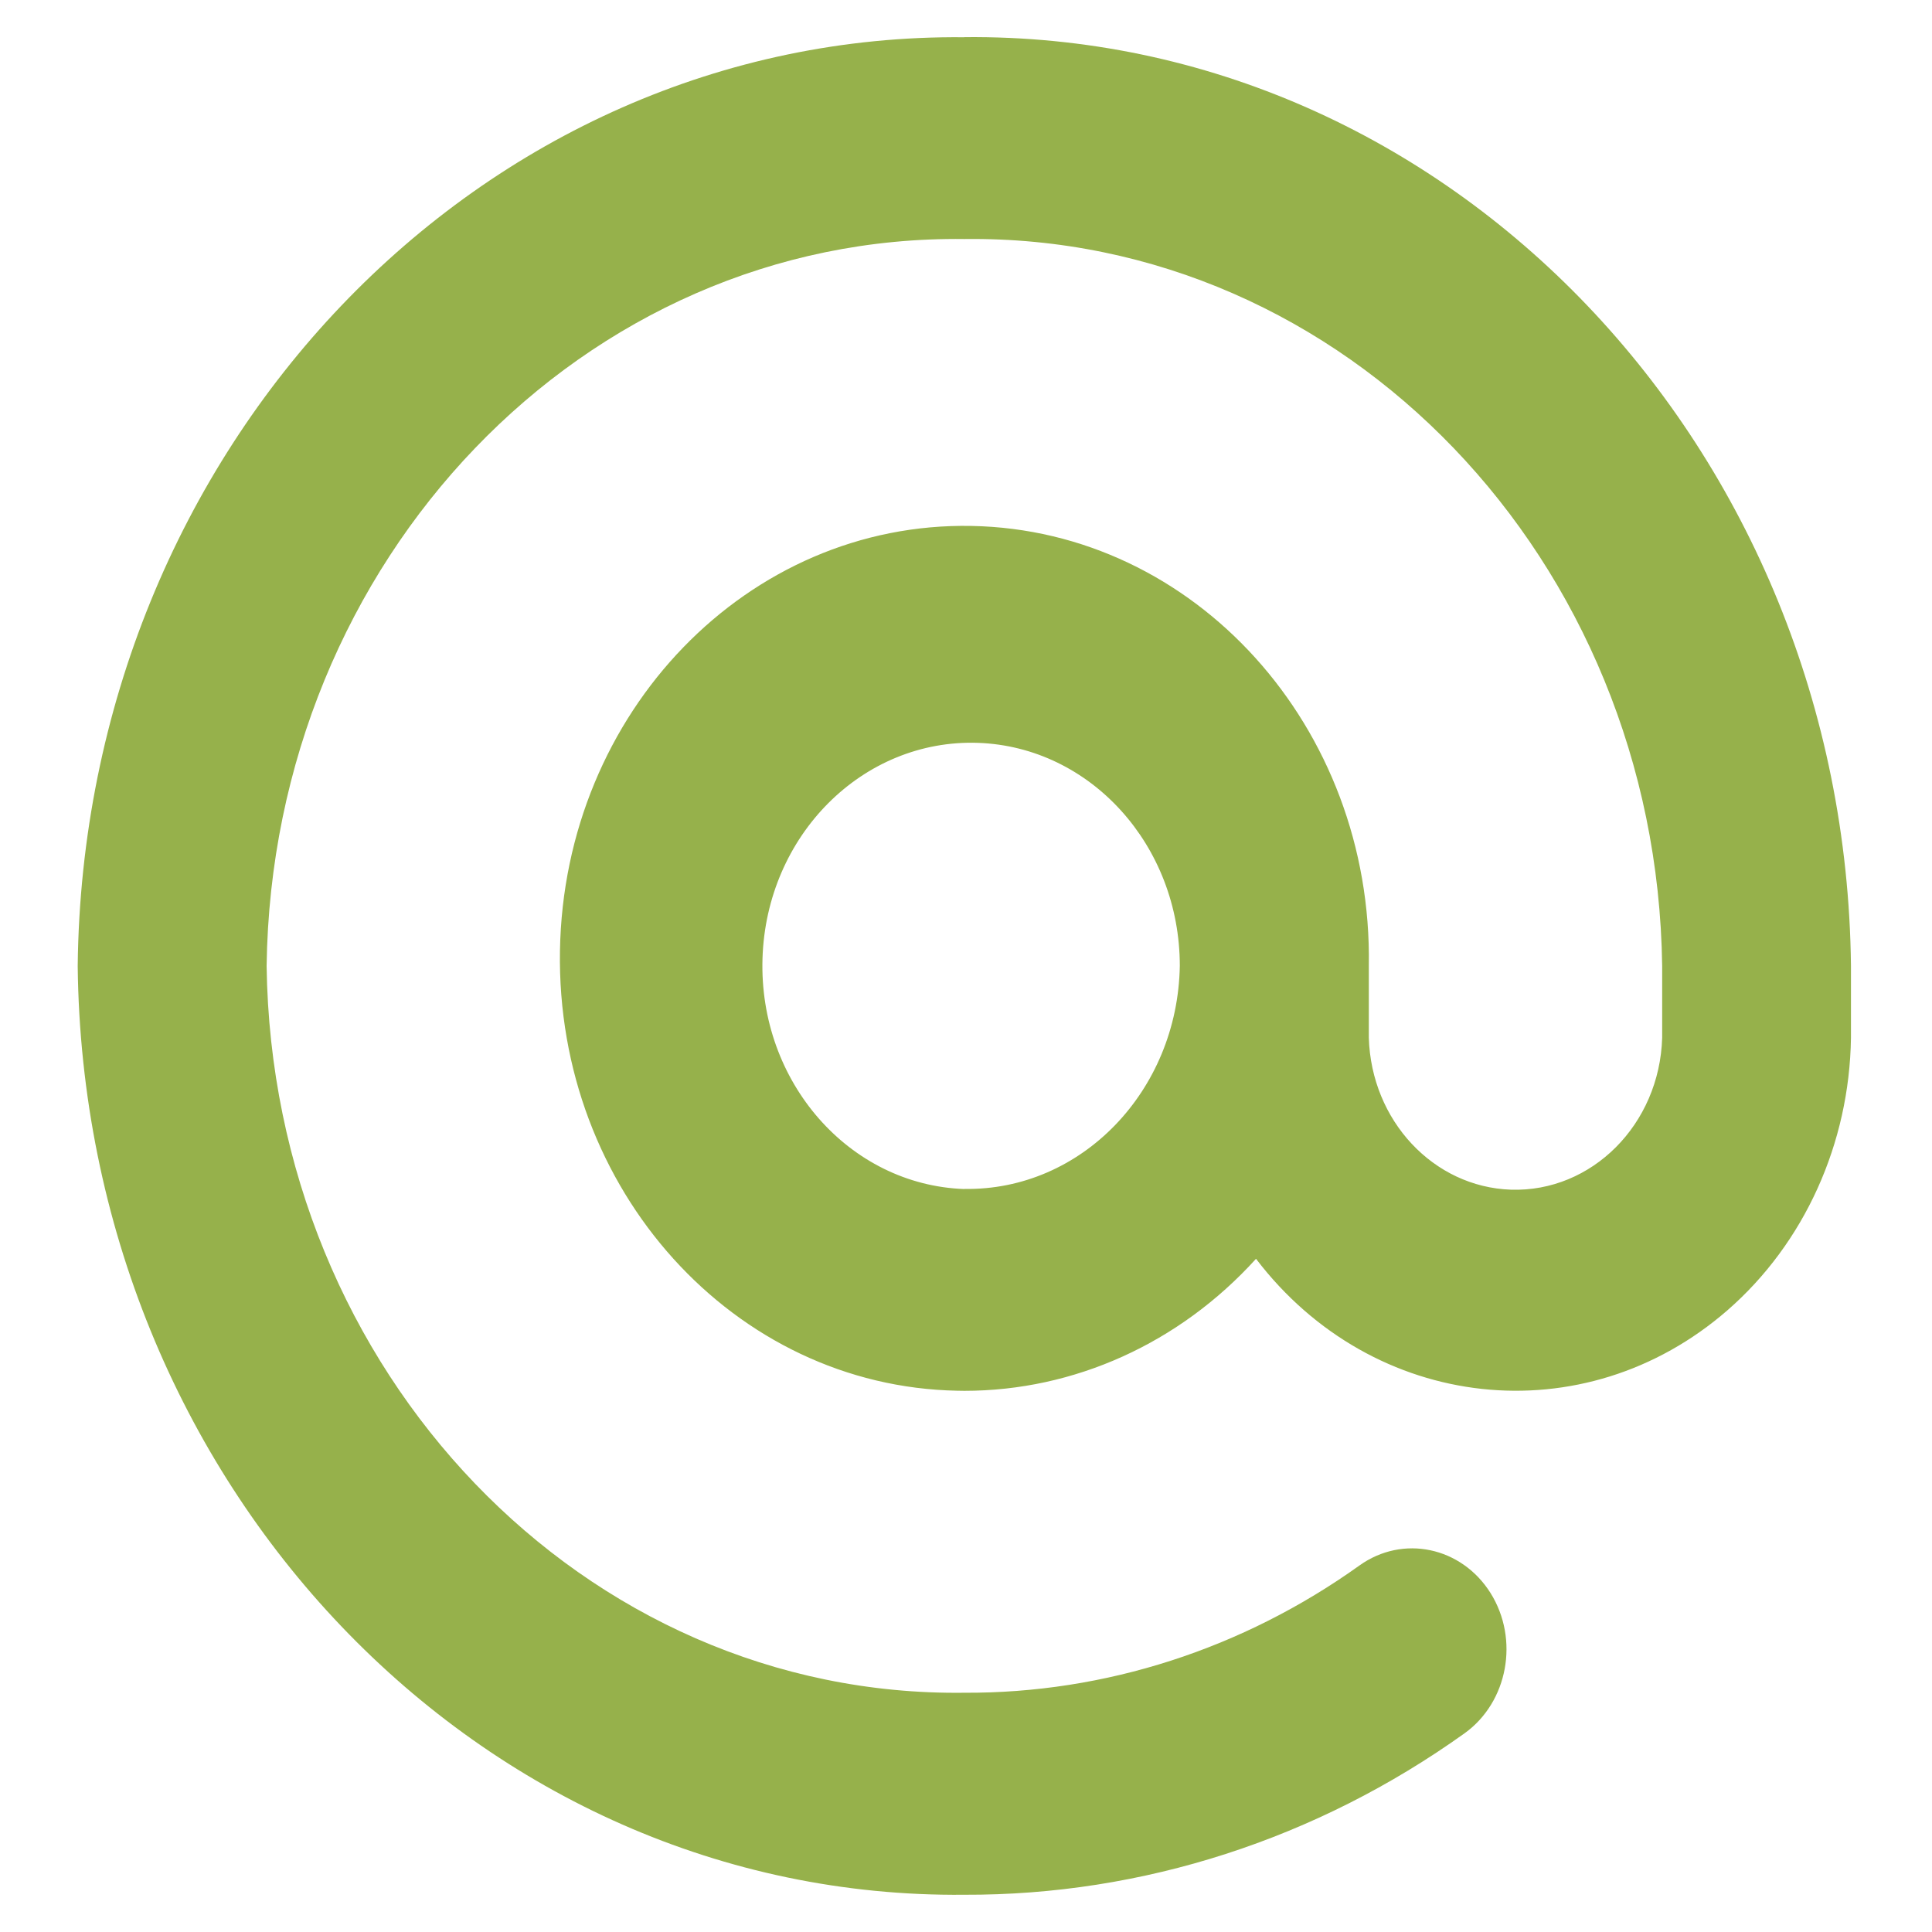 <svg width="18" height="18" xmlns="http://www.w3.org/2000/svg" xmlns:svg="http://www.w3.org/2000/svg">
 <title>Icon/_/Email</title>
 <g>
  <title>Layer 1</title>
  <g fill-rule="evenodd" fill="none" id="Symbols">
   <g fill-rule="nonzero" fill="#FFFFFF" id="Footer">
    <g id="Icon/_/Email">
     <path fill="#96b14b" id="💅-Color" d="m8.984,0.347c-4.514,-0.044 -8.208,3.827 -8.26,8.653c0.052,4.826 3.747,8.697 8.26,8.653c1.659,0.006 3.283,-0.518 4.662,-1.505c0.403,-0.29 0.511,-0.874 0.241,-1.306c-0.271,-0.431 -0.817,-0.546 -1.221,-0.257c-1.089,0.779 -2.371,1.192 -3.681,1.186c-3.543,0.044 -6.45,-2.985 -6.501,-6.772c0.051,-3.787 2.959,-6.817 6.501,-6.772c3.543,-0.044 6.45,2.985 6.501,6.772l0,0.67c-0.024,0.807 -0.656,1.44 -1.41,1.415c-0.721,-0.025 -1.3,-0.643 -1.323,-1.415l0,-0.67c0.037,-2.225 -1.621,-4.06 -3.702,-4.099c-2.081,-0.039 -3.797,1.733 -3.834,3.958c-0.037,2.225 1.621,4.06 3.702,4.099c0.022,0.001 0.044,0.001 0.066,0.001c1.024,0 2.004,-0.443 2.717,-1.23c1.09,1.43 3.057,1.643 4.394,0.478c0.714,-0.623 1.135,-1.551 1.149,-2.537l0,-0.67c-0.052,-4.826 -3.747,-8.697 -8.26,-8.653zm0,10.731c-1.073,-0.038 -1.915,-0.999 -1.88,-2.147c0.035,-1.148 0.934,-2.047 2.008,-2.01c1.049,0.037 1.88,0.956 1.88,2.078c-0.02,1.167 -0.918,2.096 -2.008,2.078z"/>
    </g>
   </g>
  </g>
 </g>
</svg>